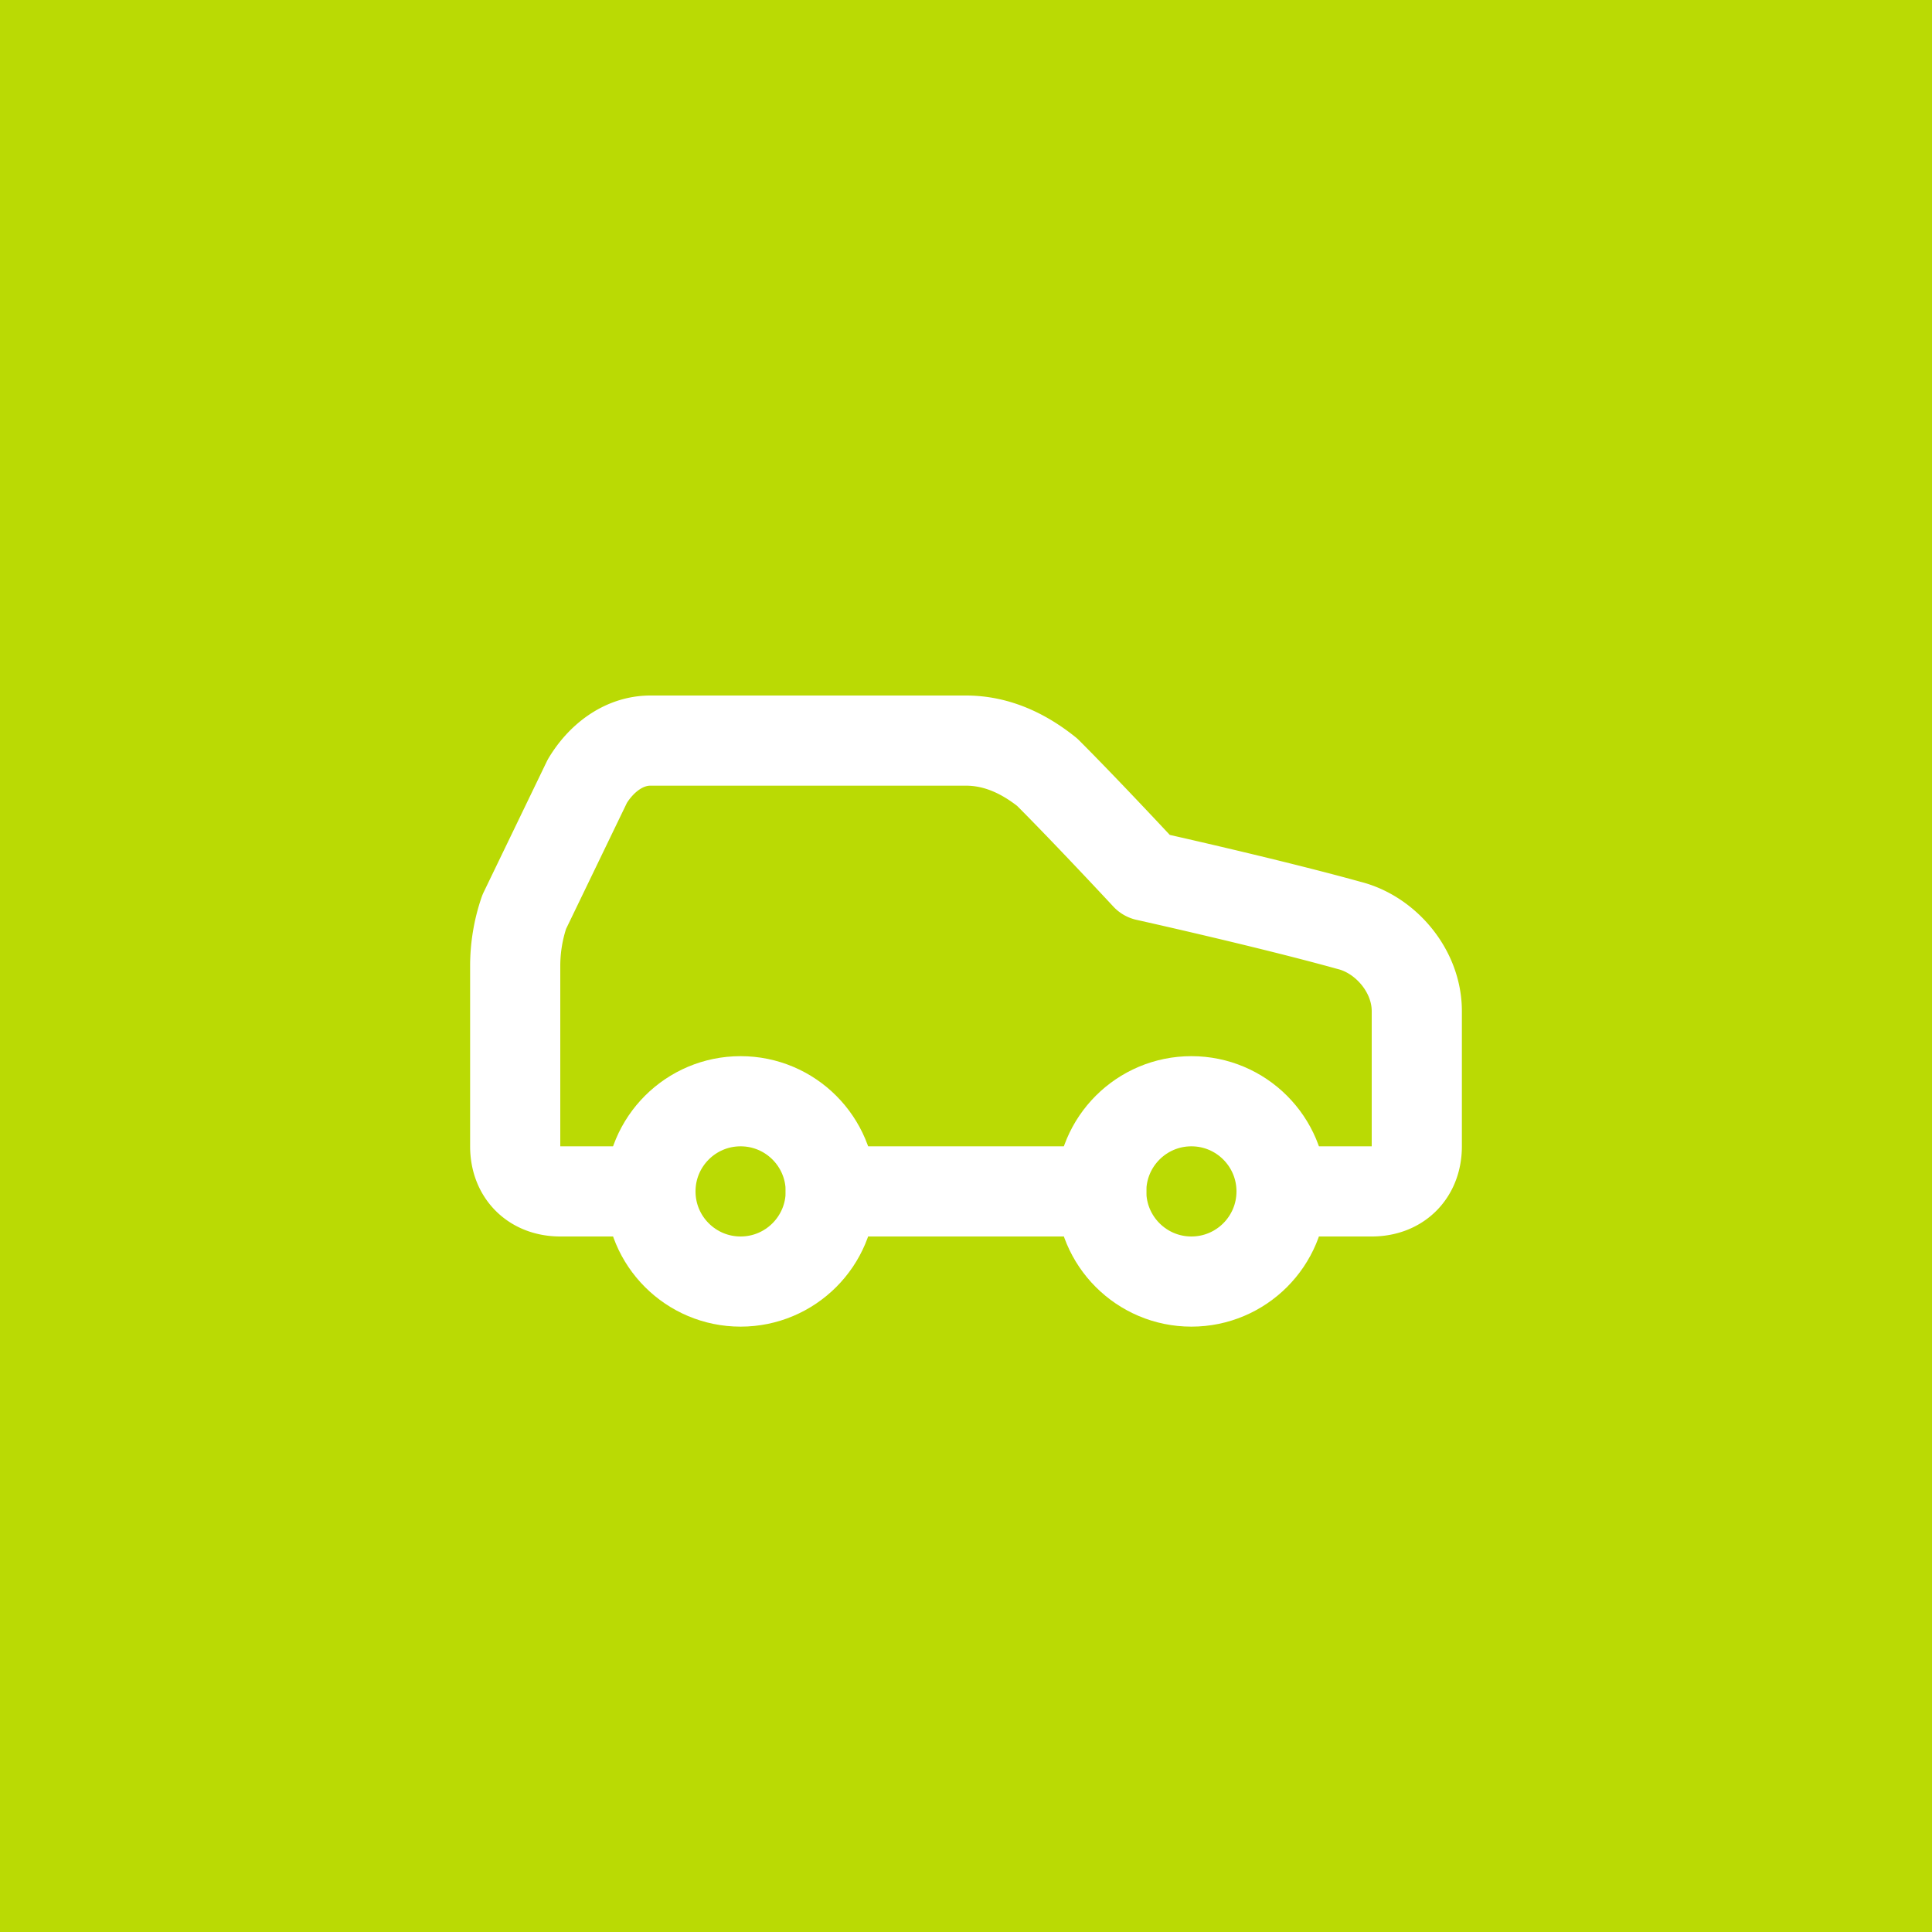 <svg width="400" height="400" xmlns="http://www.w3.org/2000/svg">
    <!-- Solid background -->
    <rect width="400" height="400" fill="#bada04"/>
    
    <!-- Icon with proper viewBox and centering -->
    <svg x="88" y="88" width="224" height="224" viewBox="0 0 24 24" xmlns="http://www.w3.org/2000/svg" fill="none" stroke="#ffffff" stroke-width="2" stroke-linecap="round" stroke-linejoin="round">
        
  <path stroke="#ffffff" d="M19 17h2c.6 0 1-.4 1-1v-3c0-.9-.7-1.7-1.5-1.9C18.7 10.6 16 10 16 10s-1.3-1.4-2.2-2.3c-.5-.4-1.1-.7-1.8-.7H5c-.6 0-1.1.4-1.4.9l-1.4 2.9A3.7 3.7 0 0 0 2 12v4c0 .6.4 1 1 1h2" />
  <circle stroke="#ffffff" cx="7" cy="17" r="2" />
  <path stroke="#ffffff" d="M9 17h6" />
  <circle stroke="#ffffff" cx="17" cy="17" r="2" />

    </svg>
</svg>